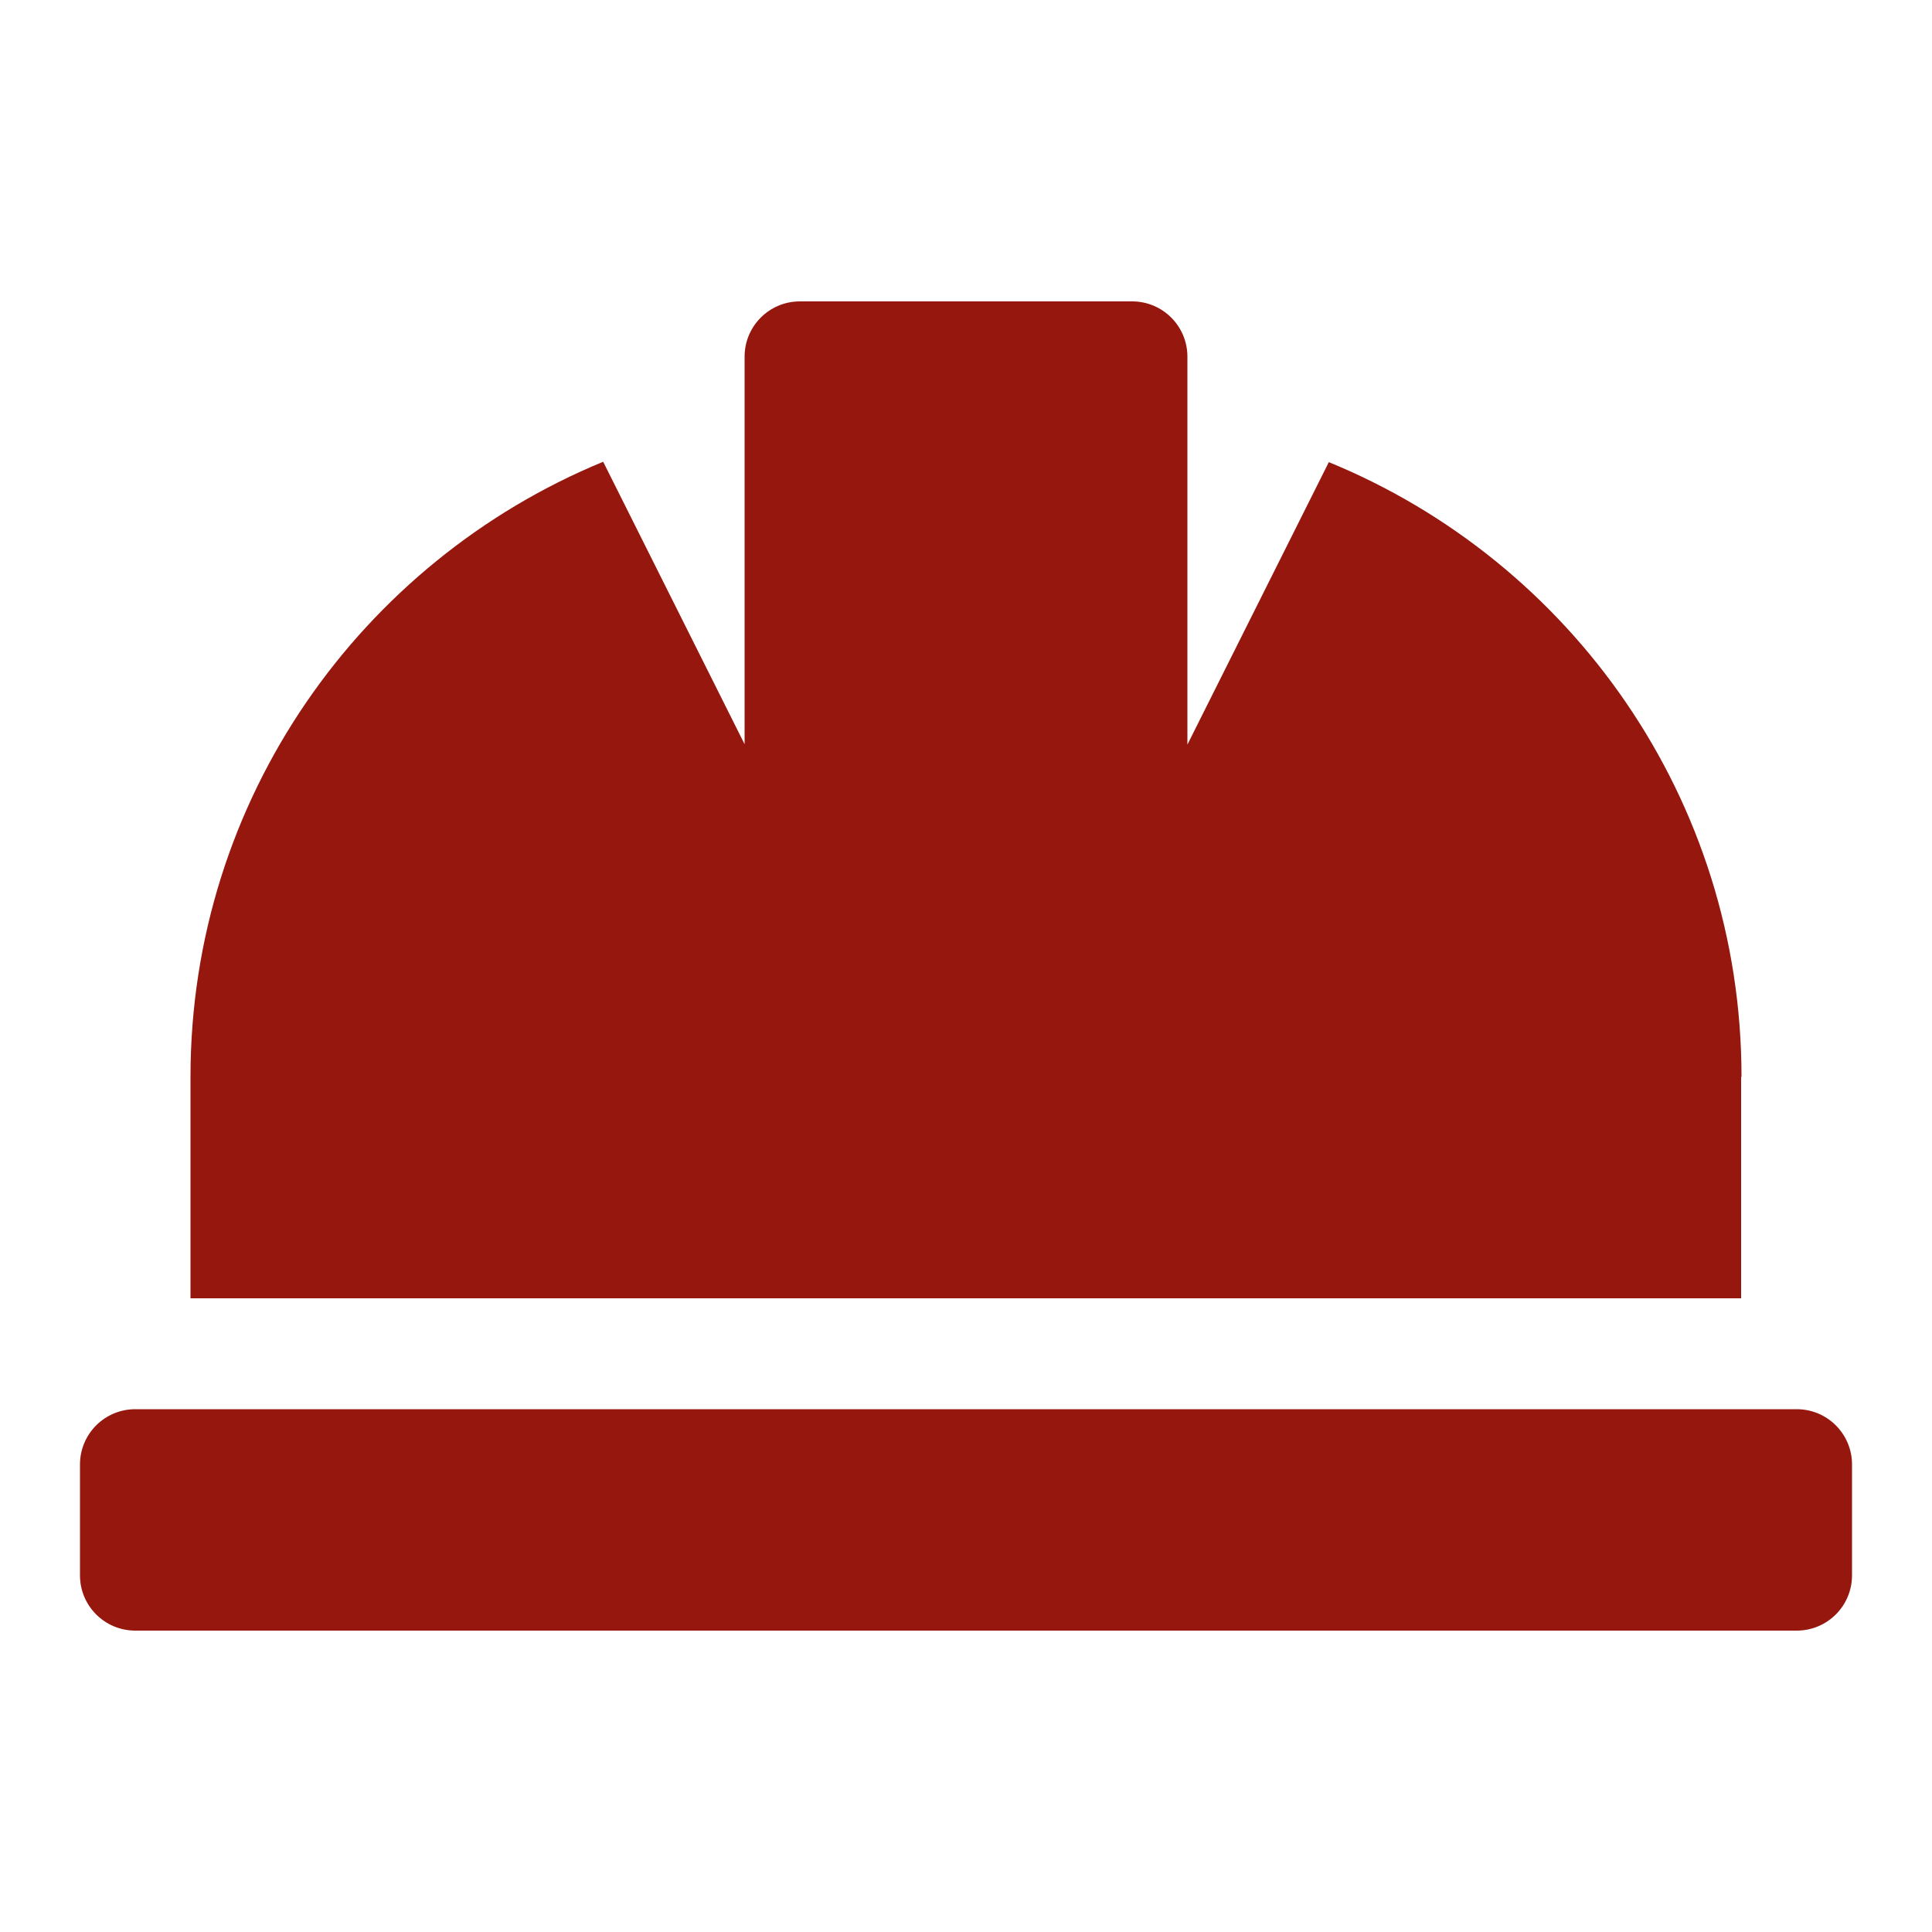 <?xml version="1.0" encoding="utf-8"?>
<!-- Generator: Adobe Illustrator 24.1.2, SVG Export Plug-In . SVG Version: 6.00 Build 0)  -->
<svg version="1.1" id="Layer_1" focusable="false" xmlns="http://www.w3.org/2000/svg" xmlns:xlink="http://www.w3.org/1999/xlink"
	 x="0px" y="0px" viewBox="0 0 500 500" style="enable-background:new 0 0 500 500;" xml:space="preserve">
<style type="text/css">
	.st0{fill:#95170E;}
</style>
<path class="st0" d="M450.7,278.7c0-71.9-44.1-133.4-106.8-159.1l-36.6,73.1V92.3c0-7.9-6.4-14.3-14.3-14.3h-86
	c-7.9,0-14.3,6.4-14.3,14.3v100.3l-36.6-73.1C93.5,145.3,49.3,206.8,49.3,278.7V336h401.3V278.7z M465,364.7H35
	c-7.9,0-14.3,6.4-14.3,14.3v28.7c0,7.9,6.4,14.3,14.3,14.3h430c7.9,0,14.3-6.4,14.3-14.3V379C479.3,371.1,472.9,364.7,465,364.7z"/>
</svg>
